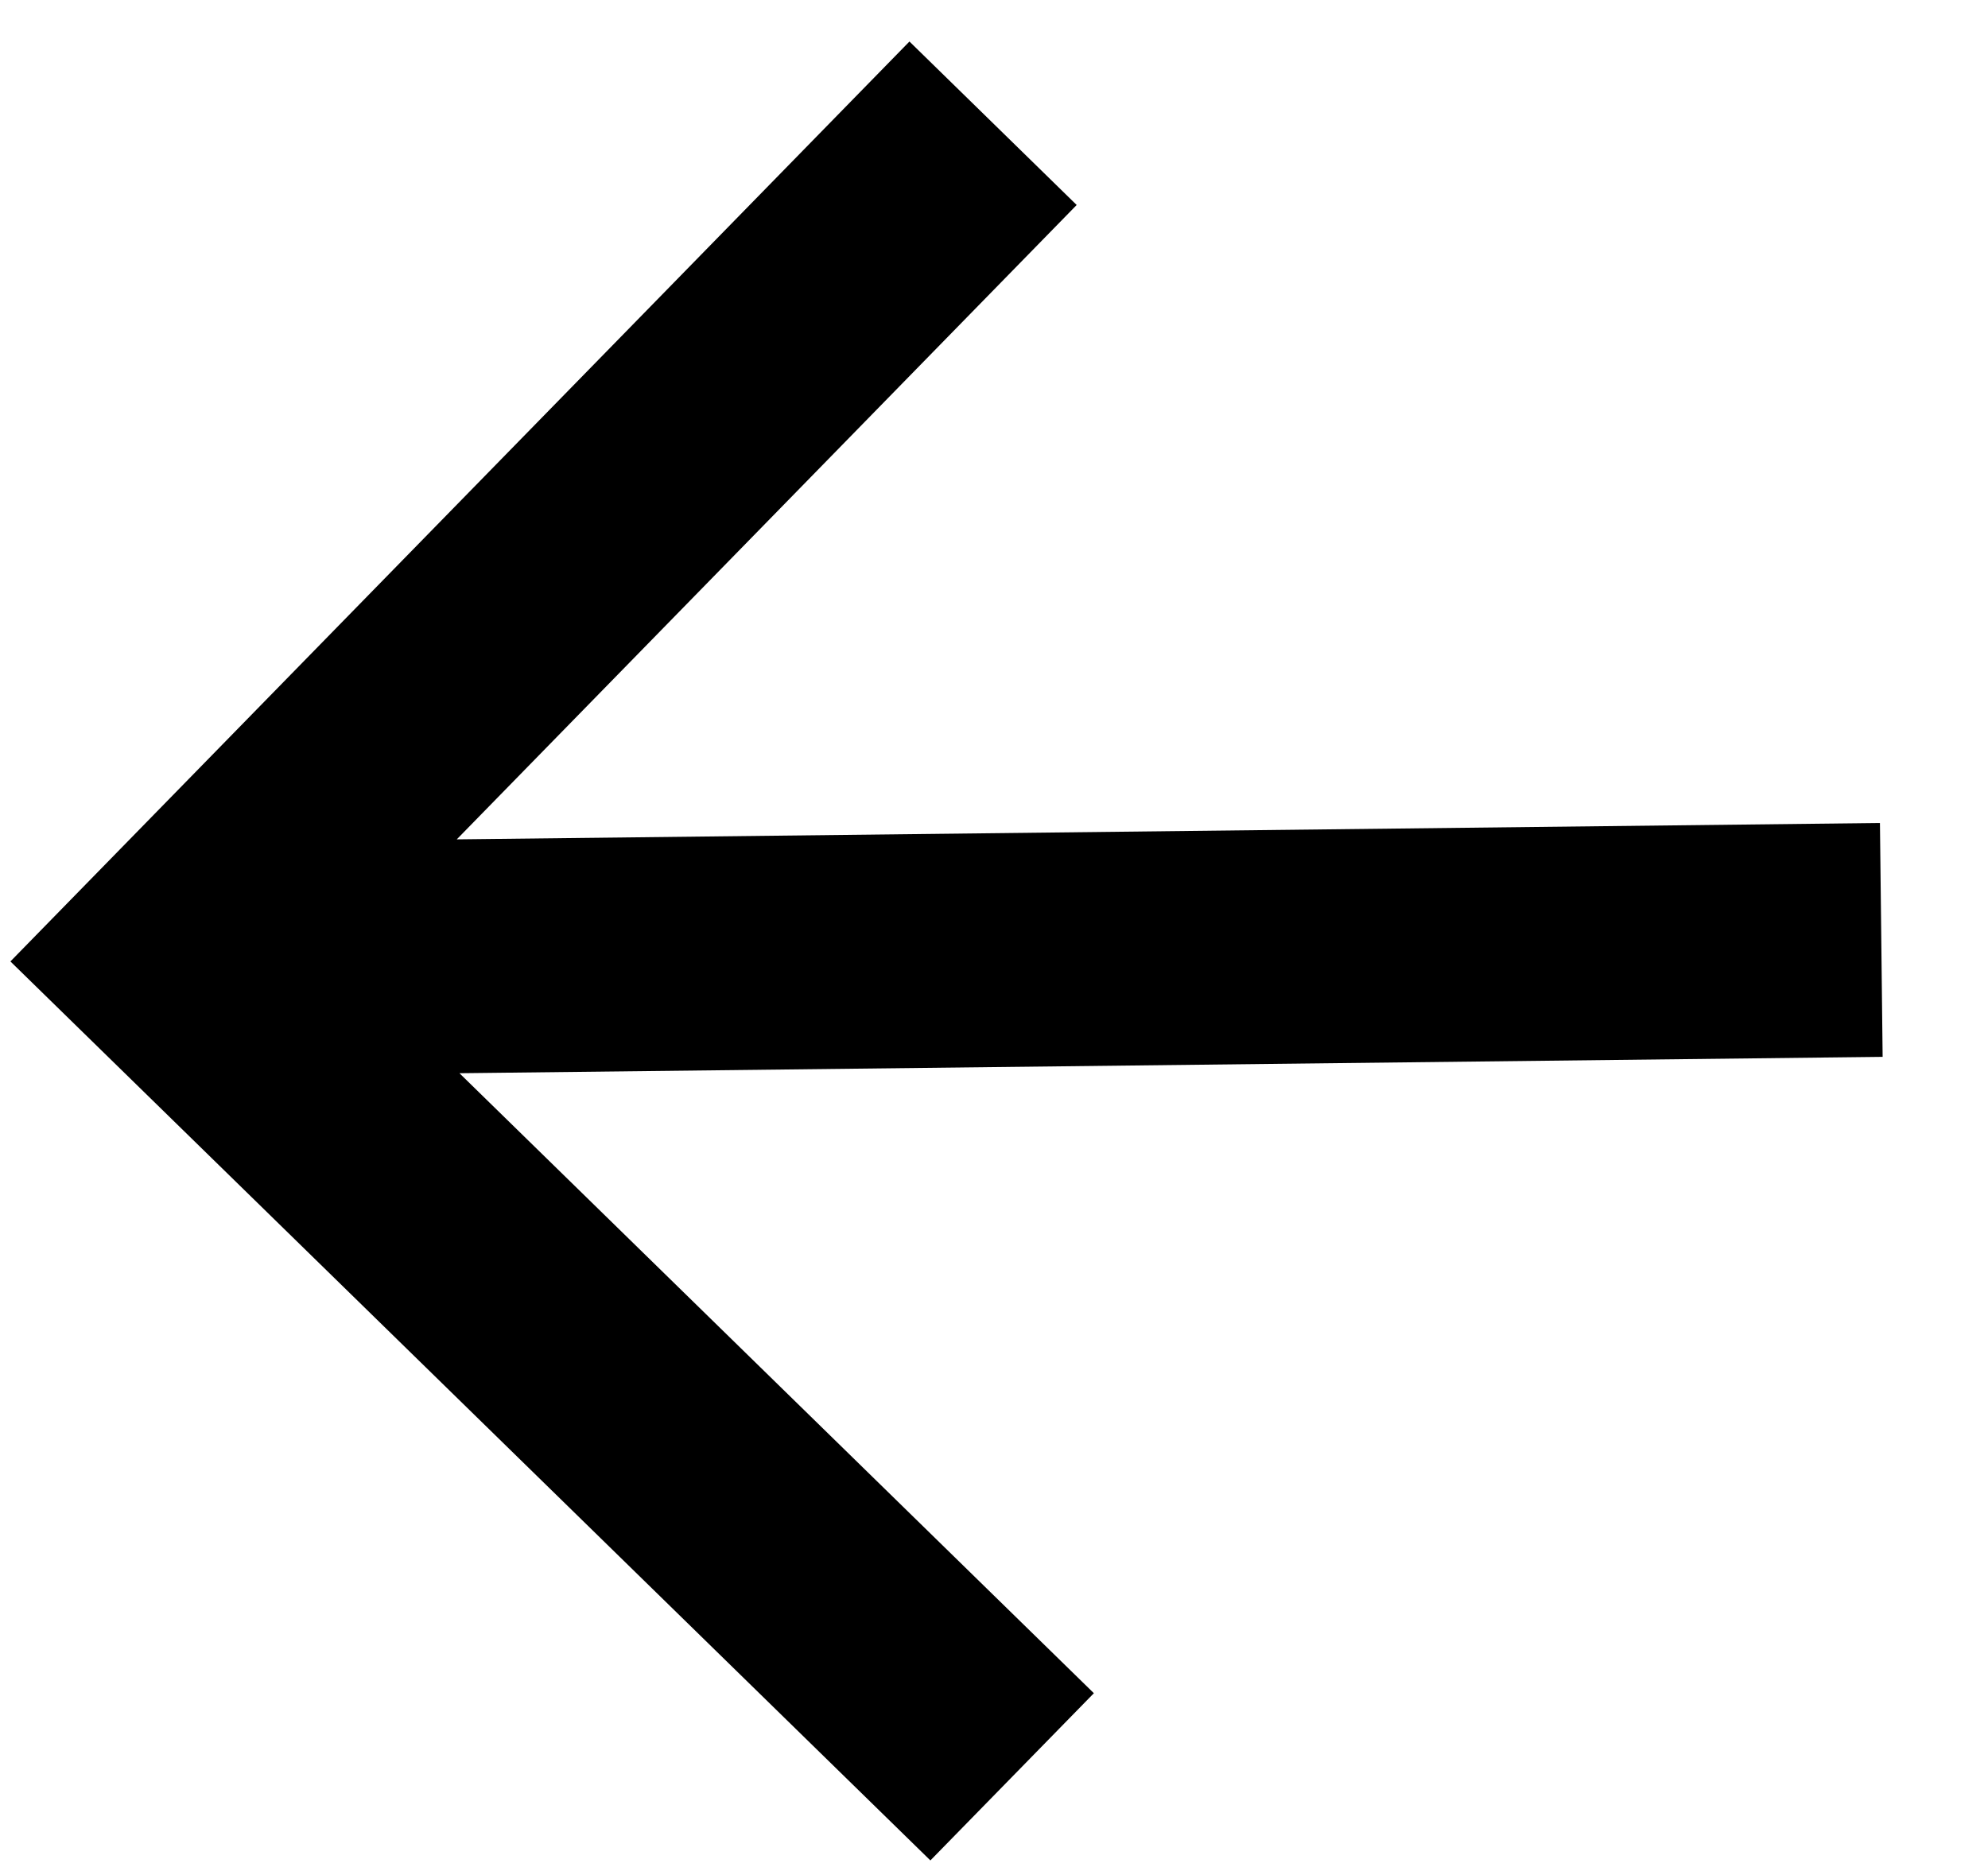 <svg width="17" height="16" viewBox="0 0 17 16" fill="none" xmlns="http://www.w3.org/2000/svg">
<path d="M3.929 9.178L9.354 14.48L7.956 15.91L0.089 8.222L7.777 0.355L9.207 1.753L3.906 7.178L16.076 7.038L16.099 9.038L3.929 9.178Z" fill="black"/>
</svg>
